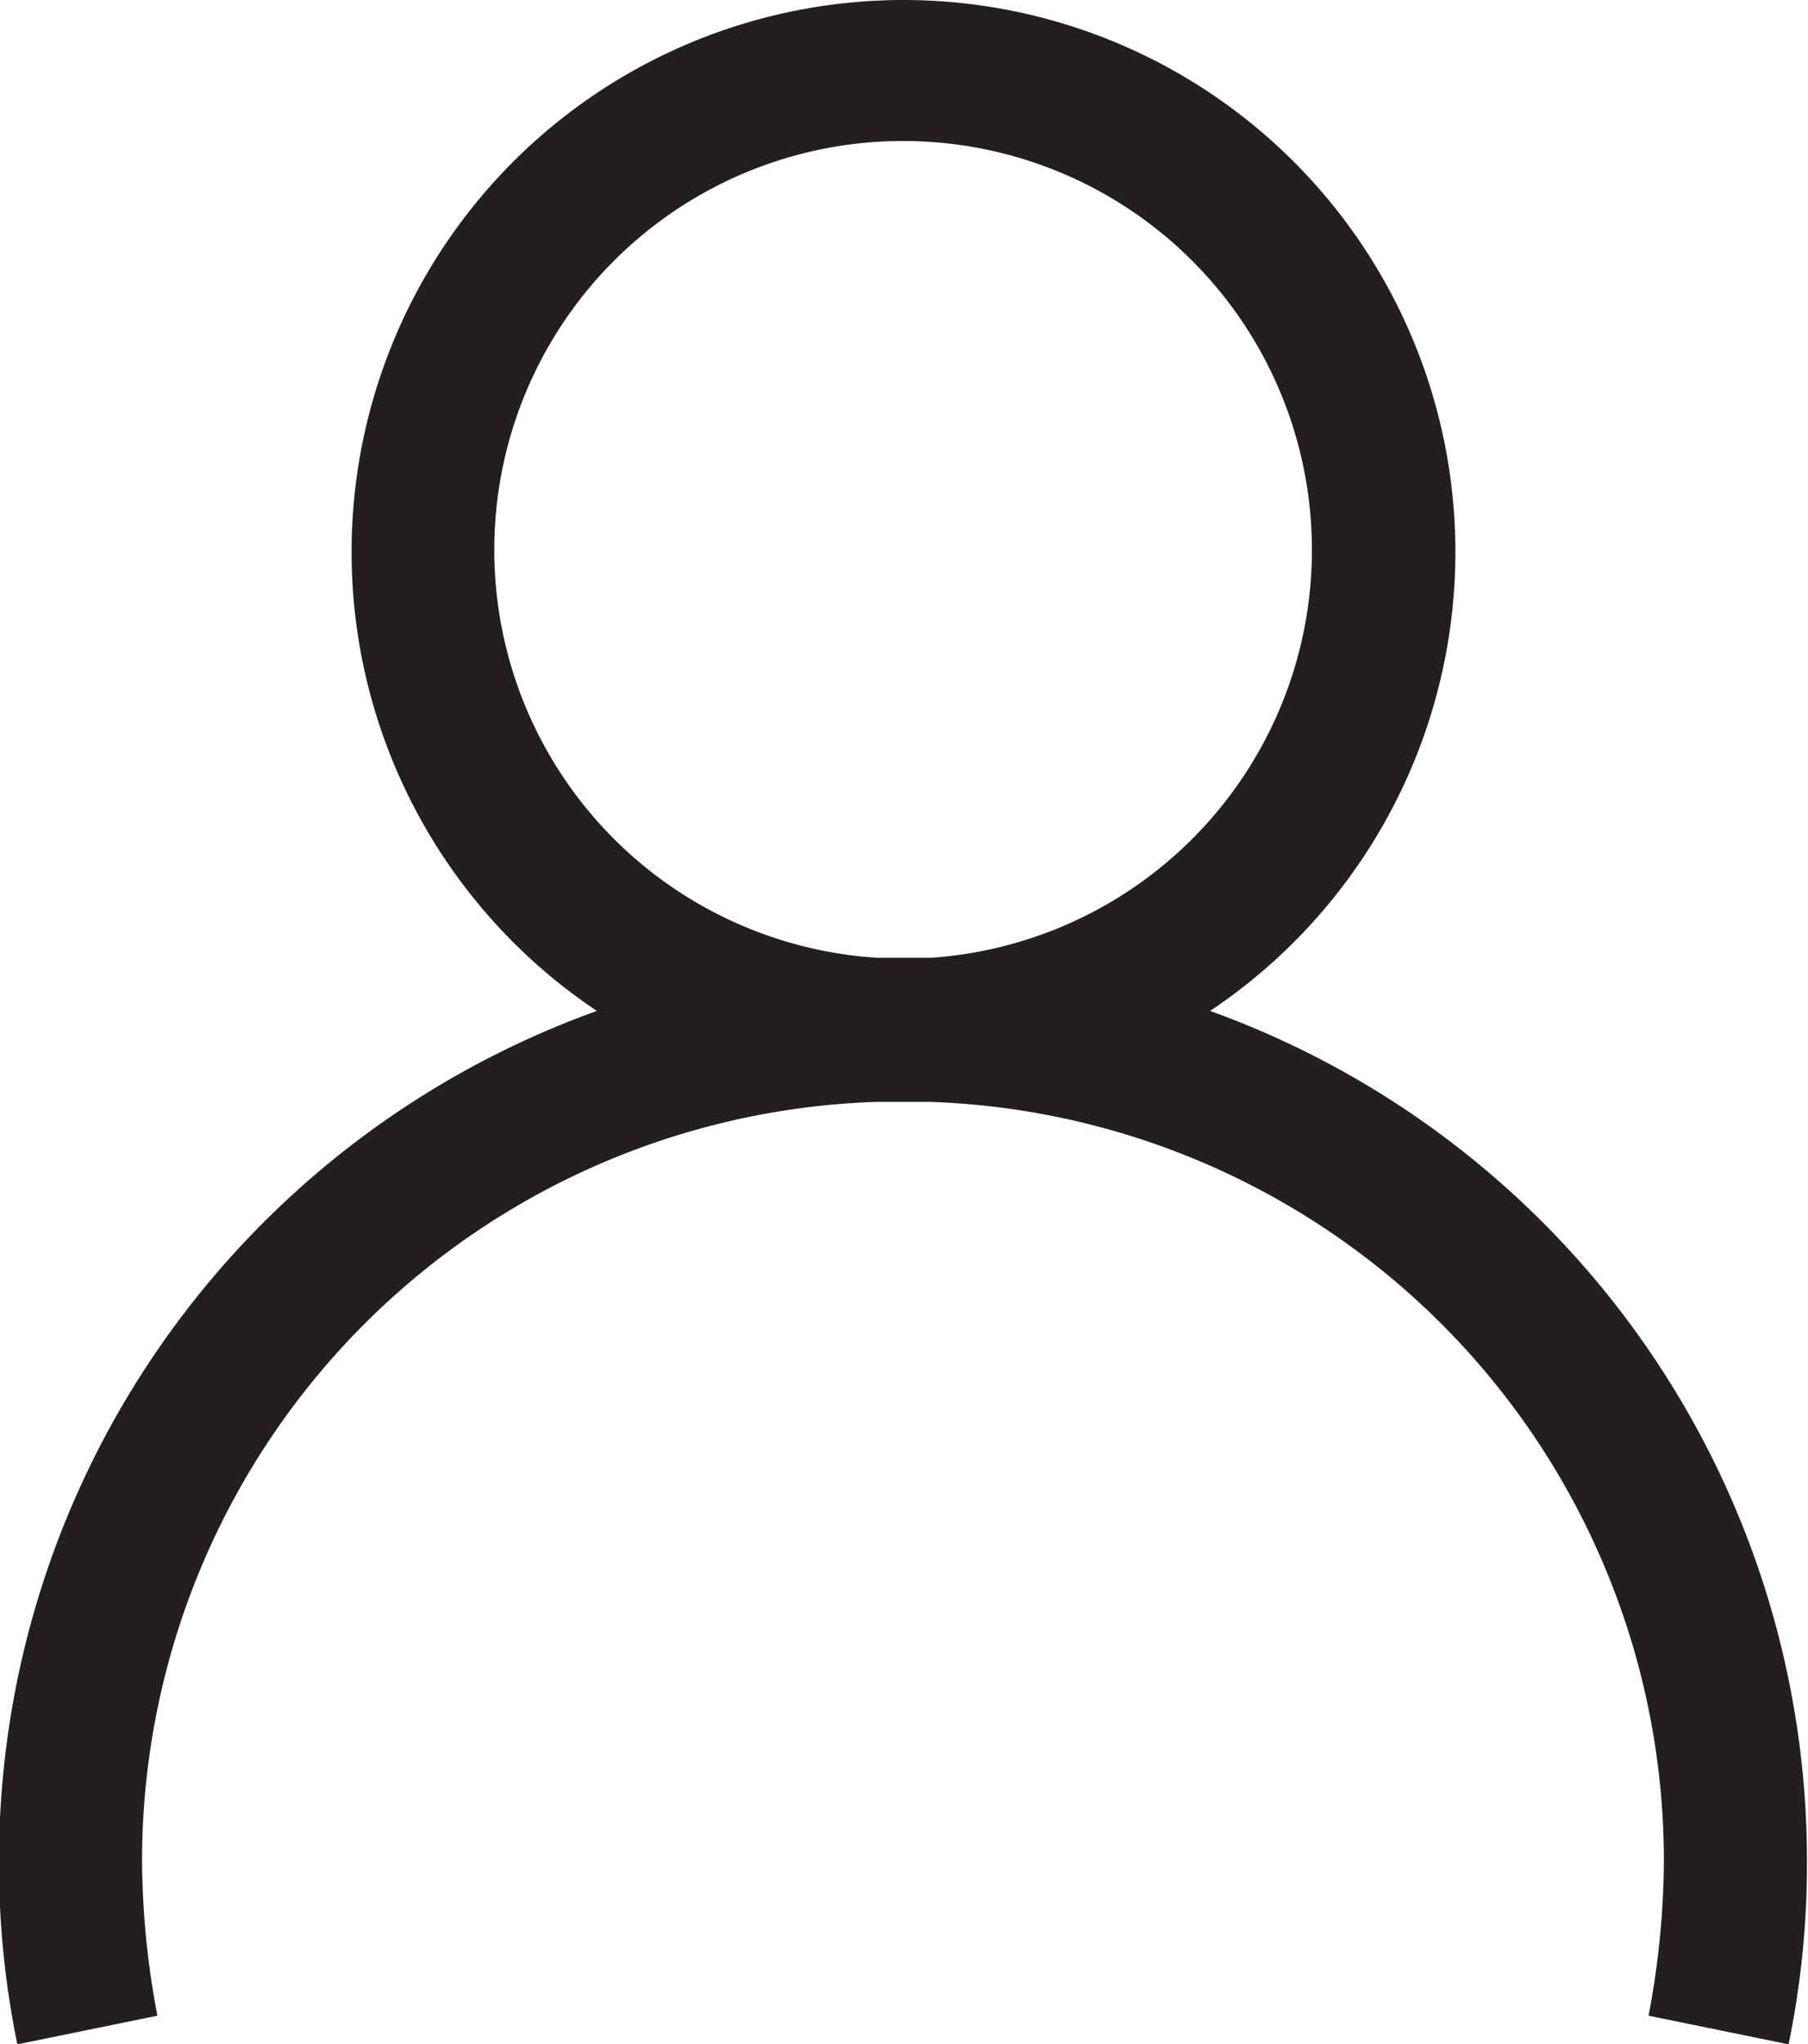 <svg id="Calque_1" data-name="Calque 1" xmlns="http://www.w3.org/2000/svg" viewBox="0 0 17.69 20"><defs><style>.cls-1{fill:#231f20;}</style></defs><path class="cls-1" d="M423.94,297.53a5.4,5.4,0,1,0-6,0,8.84,8.84,0,0,0-5.85,8.33,8.74,8.74,0,0,0,.18,1.78l1.37-.28h0a8.29,8.29,0,0,1-.15-1.5,7.43,7.43,0,0,1,7.18-7.44h.53a7.43,7.43,0,0,1,7.18,7.44,8.29,8.29,0,0,1-.15,1.5l1.37.28a8.74,8.74,0,0,0,.18-1.78A8.84,8.84,0,0,0,423.94,297.53Zm-5.82-1.67a4,4,0,1,1,3.09,1.15h-.53A4,4,0,0,1,418.12,295.86Z" transform="translate(-412.1 -287.64)"/></svg>